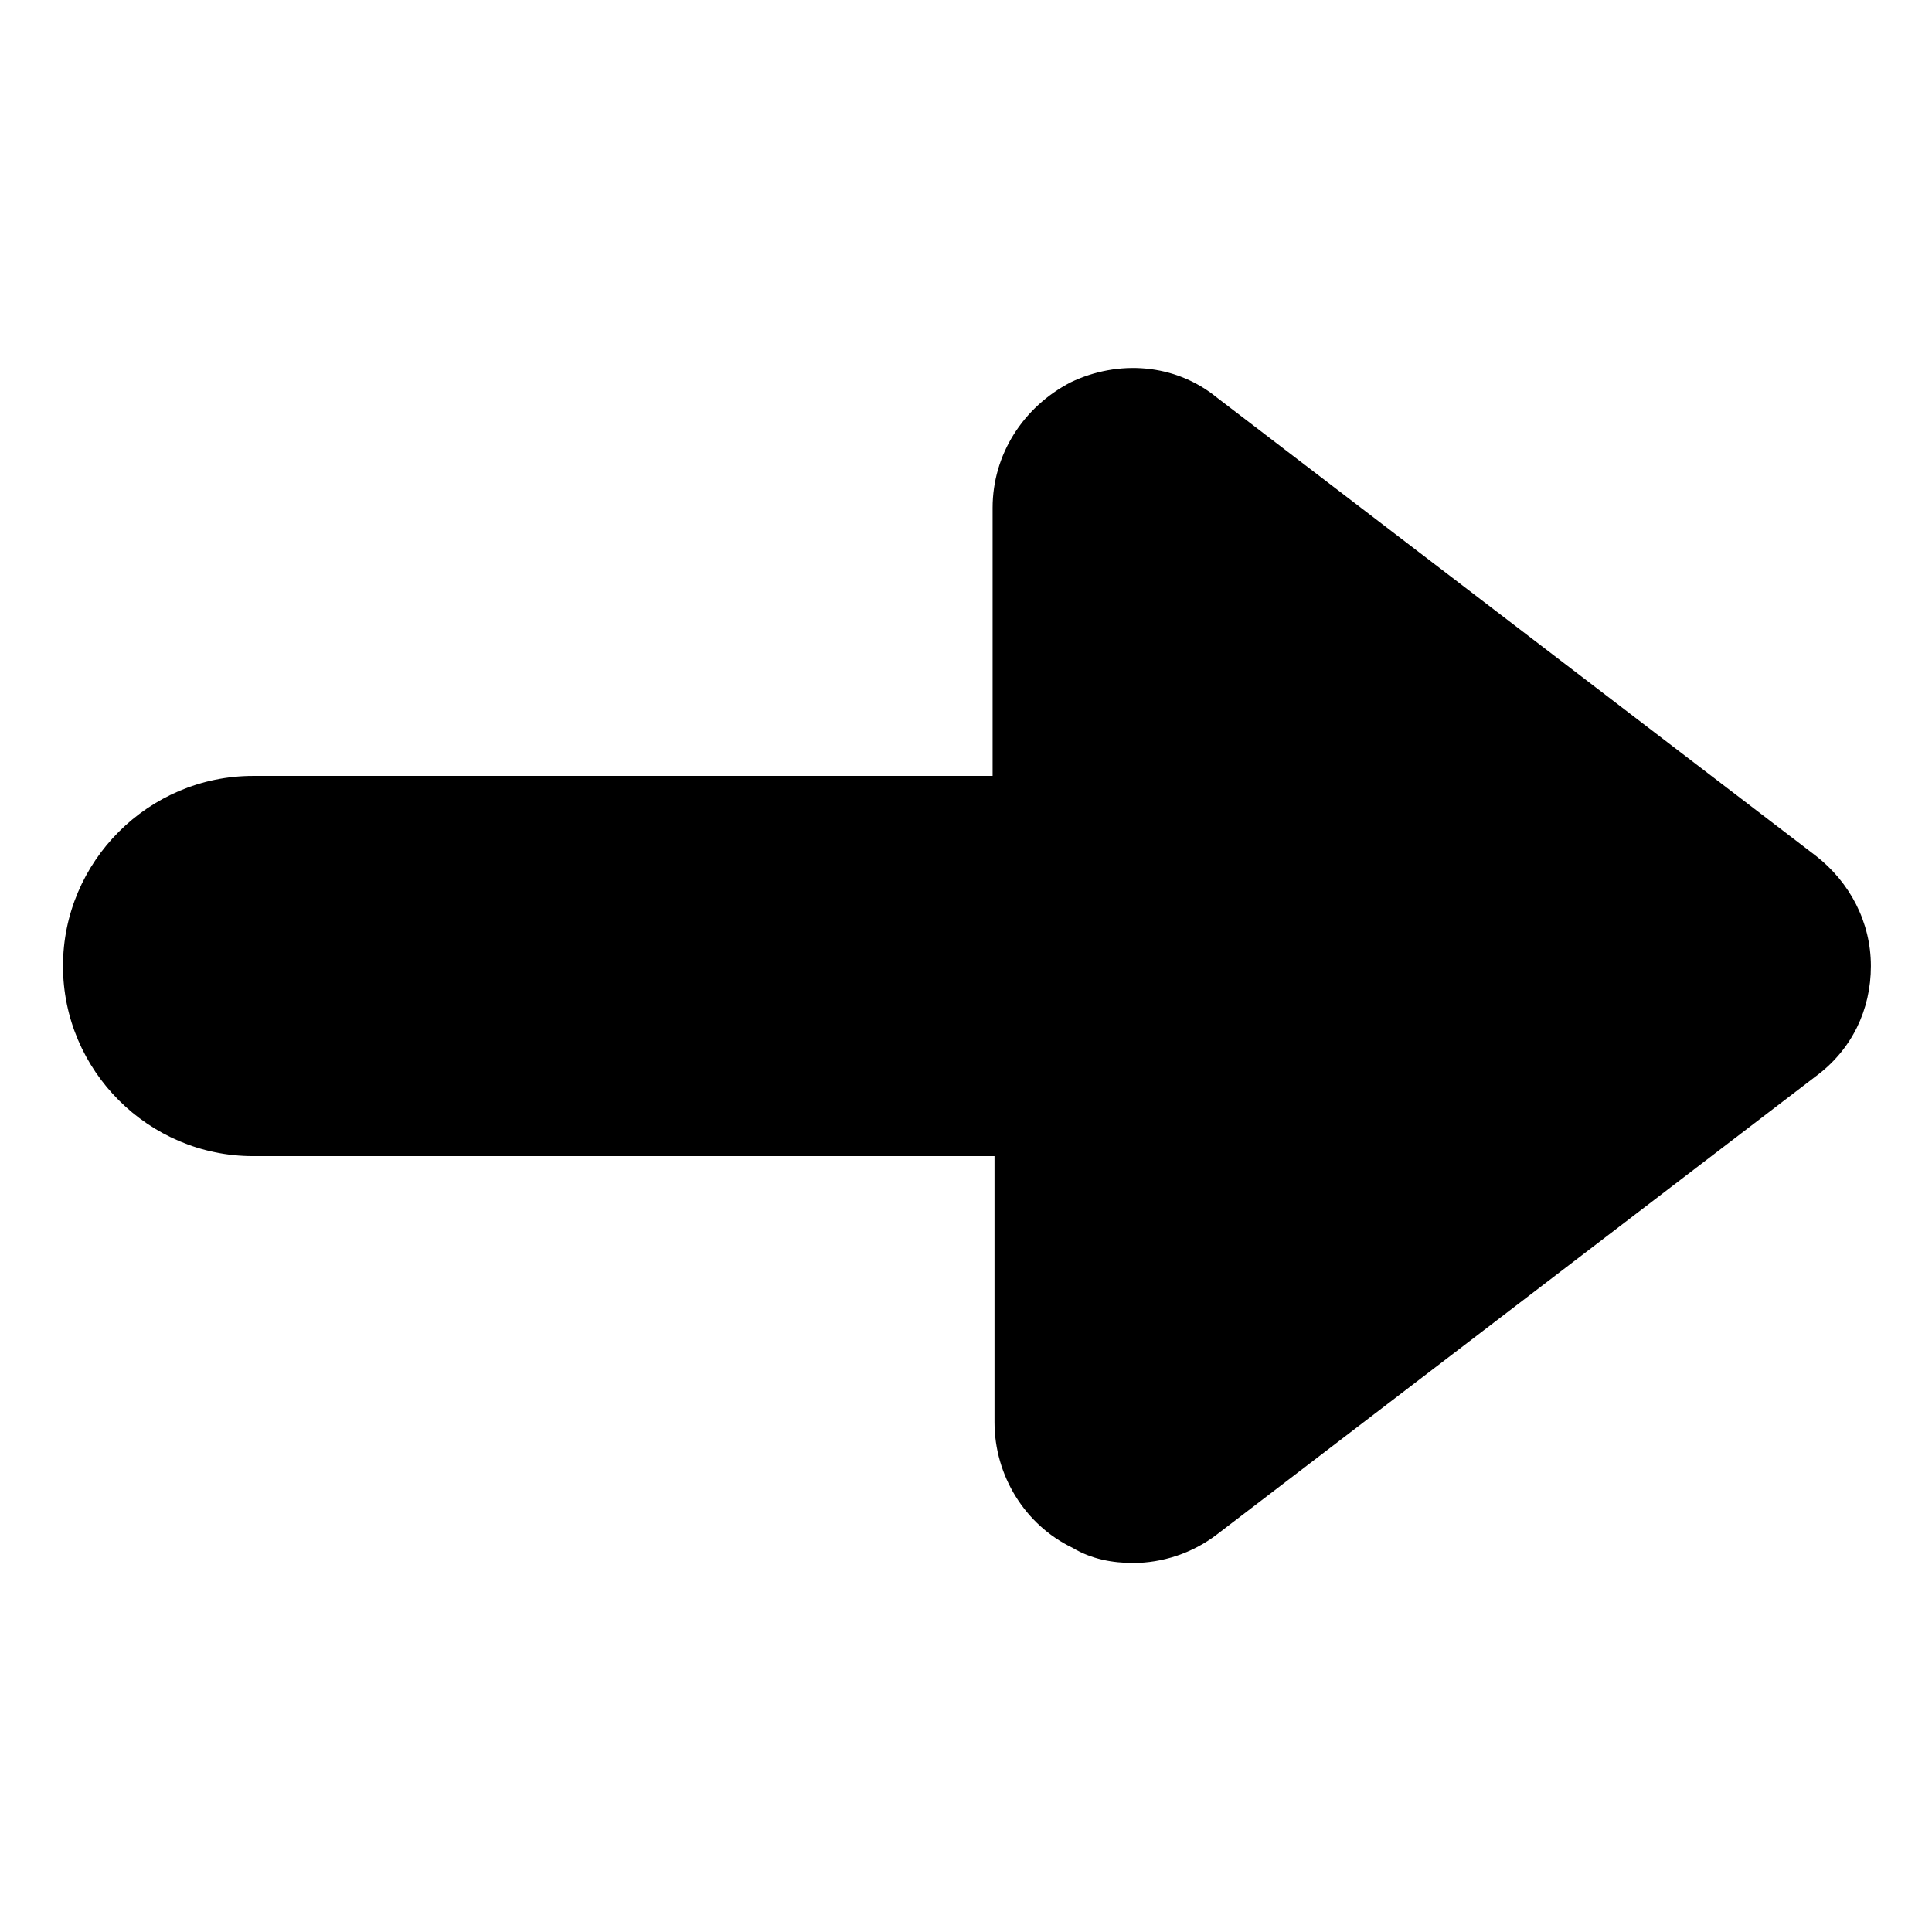 <?xml version="1.0" encoding="UTF-8"?>
<!-- Uploaded to: ICON Repo, www.iconrepo.com, Generator: ICON Repo Mixer Tools -->
<svg fill="#000000" width="800px" height="800px" version="1.1" viewBox="144 144 512 512" xmlns="http://www.w3.org/2000/svg">
 <path d="m211.07 349.62h195.98v-71.035c0-14.105 8.062-26.703 20.656-33.25 12.594-6.047 27.711-5.039 38.793 4.031l158.7 121.42c9.07 7.055 14.609 17.633 14.609 29.223 0 11.586-5.039 22.168-14.609 29.223l-158.7 121.41c-6.551 5.039-14.609 7.559-22.168 7.559-5.543 0-11.082-1.008-16.121-4.031-12.594-6.047-20.656-19.145-20.656-33.25v-70.535h-196.48c-27.711 0-50.383-22.672-50.383-50.383 0-27.707 22.672-50.379 50.383-50.379z"/>
</svg>